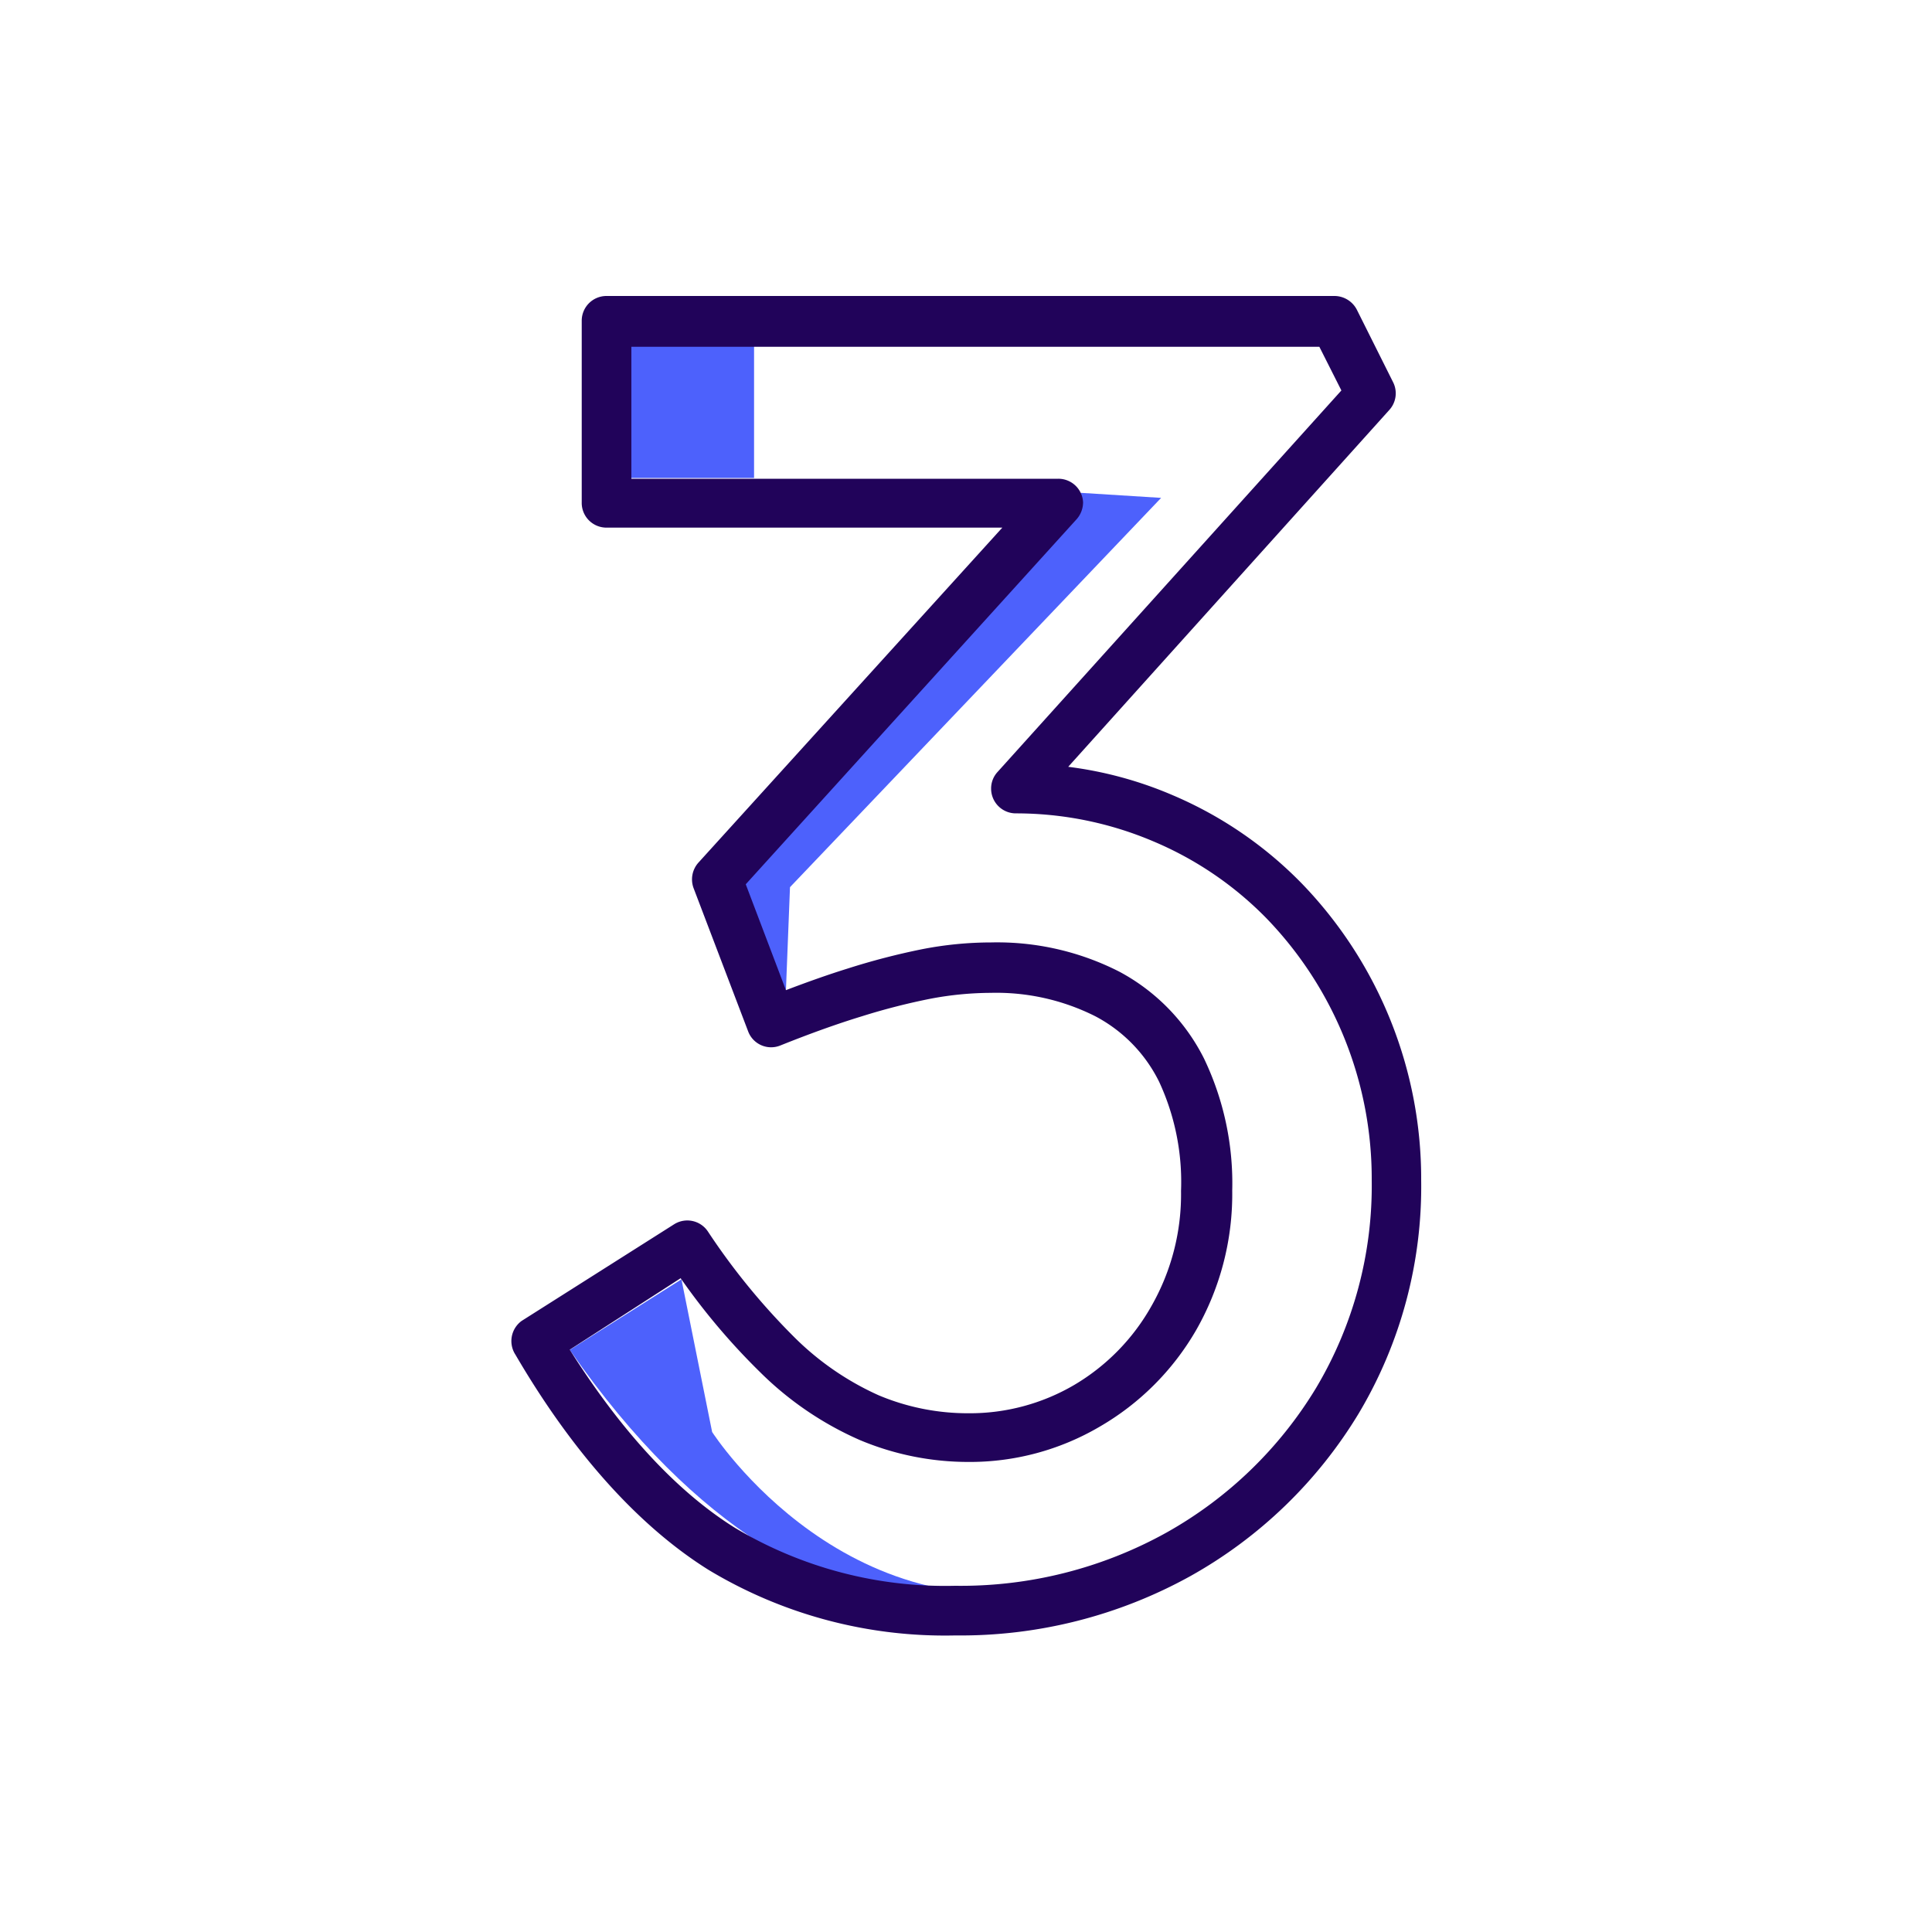 <svg transform="scale(1)" xmlns="http://www.w3.org/2000/svg" viewBox="0 0 100 100" id="Gwplwe70wG"
    class="pbimage_pbimage__wrapper__image__0LEis false">
    <title>3</title>
    <defs>
        <style>
            .cls-1 {
                fill: rgb(77, 97, 252);
            }
            .cls-2 {
                fill: rgb(33, 3, 90);
            }
            @media (prefers-color-scheme: dark) {
                .cls-2 {
                    fill: rgb(207, 189, 255);
                }
            }
        </style>
    </defs>
    <g id="_0411_3" data-name="0411_3">
        <g id="Layer_7" data-name="Layer 7">
            <path class="cls-1" d="M35.27,66.21l1.59,7.91S44,85.28,56.39,81.87h0s-13.5,7.29-26.9-12h0l5.78-3.65"></path>
            <rect class="cls-1" x="32.68" y="17.09" width="6.35" height="7.65"></rect>
            <polyline class="cls-1" points="55.95 25.51 60.1 25.77 40.89 45.92 40.68 51.25 35.92 45.94 55.95 25.51">
            </polyline>
        </g>
        <g id="Layer_5" data-name="Layer 5">
            <path class="cls-2"
                d="M49.44,84.65a23.7,23.7,0,0,1-12.76-3.39c-3.57-2.23-7-6-10-11.14A1.29,1.29,0,0,1,27,68.37l7.89-5a1.28,1.28,0,0,1,1.75.37,34.69,34.69,0,0,0,4.48,5.48,14.73,14.73,0,0,0,4.36,3,11.91,11.91,0,0,0,4.67.93,10.68,10.68,0,0,0,5.46-1.47,11,11,0,0,0,4-4.1,11.66,11.66,0,0,0,1.52-5.94A12.31,12.31,0,0,0,60,56a7.66,7.66,0,0,0-3.31-3.4,11.4,11.4,0,0,0-5.41-1.21,17,17,0,0,0-3.1.3,33.77,33.77,0,0,0-3.56.91c-1.28.39-2.7.9-4.22,1.51a1.27,1.27,0,0,1-1.67-.71v0l-2.83-7.43a1.3,1.3,0,0,1,.25-1.32L51.88,27.31H31.39A1.28,1.28,0,0,1,30.11,26v-9.4a1.28,1.28,0,0,1,1.28-1.28H69.08a1.31,1.31,0,0,1,1.15.71l1.88,3.76a1.28,1.28,0,0,1-.2,1.43L55.29,39.69a20,20,0,0,1,5.41,1.47,20.56,20.56,0,0,1,6.72,4.61h0a22,22,0,0,1,6.14,15.32,22.92,22.92,0,0,1-3.24,12.08,23.65,23.65,0,0,1-8.69,8.4A24.56,24.56,0,0,1,49.44,84.65ZM29.49,69.86c2.69,4.26,5.57,7.36,8.55,9.22a21.18,21.18,0,0,0,11.4,3,21.93,21.93,0,0,0,10.93-2.75,21.09,21.09,0,0,0,7.75-7.49A20.44,20.44,0,0,0,71,61.08a19.39,19.39,0,0,0-5.43-13.53h0a17.89,17.89,0,0,0-5.87-4,18.17,18.17,0,0,0-7.12-1.45,1.28,1.28,0,0,1-1.28-1.29,1.26,1.26,0,0,1,.33-.85l17.8-19.75-1.14-2.26H32.68v6.83h22.1A1.28,1.28,0,0,1,56.06,26a1.33,1.33,0,0,1-.33.87L38.6,45.77l2.08,5.48c1.13-.43,2.2-.81,3.2-1.12a36.13,36.13,0,0,1,3.85-1,18.73,18.73,0,0,1,3.58-.35,13.91,13.91,0,0,1,6.62,1.51,10.37,10.37,0,0,1,4.39,4.5,14.93,14.93,0,0,1,1.46,6.83,14.19,14.19,0,0,1-1.87,7.23,13.67,13.67,0,0,1-5,5,13.26,13.26,0,0,1-6.76,1.82,14.49,14.49,0,0,1-5.66-1.14,17,17,0,0,1-5.14-3.5,34.24,34.24,0,0,1-4.12-4.87Z">
            </path>
        </g>
    </g>
</svg>